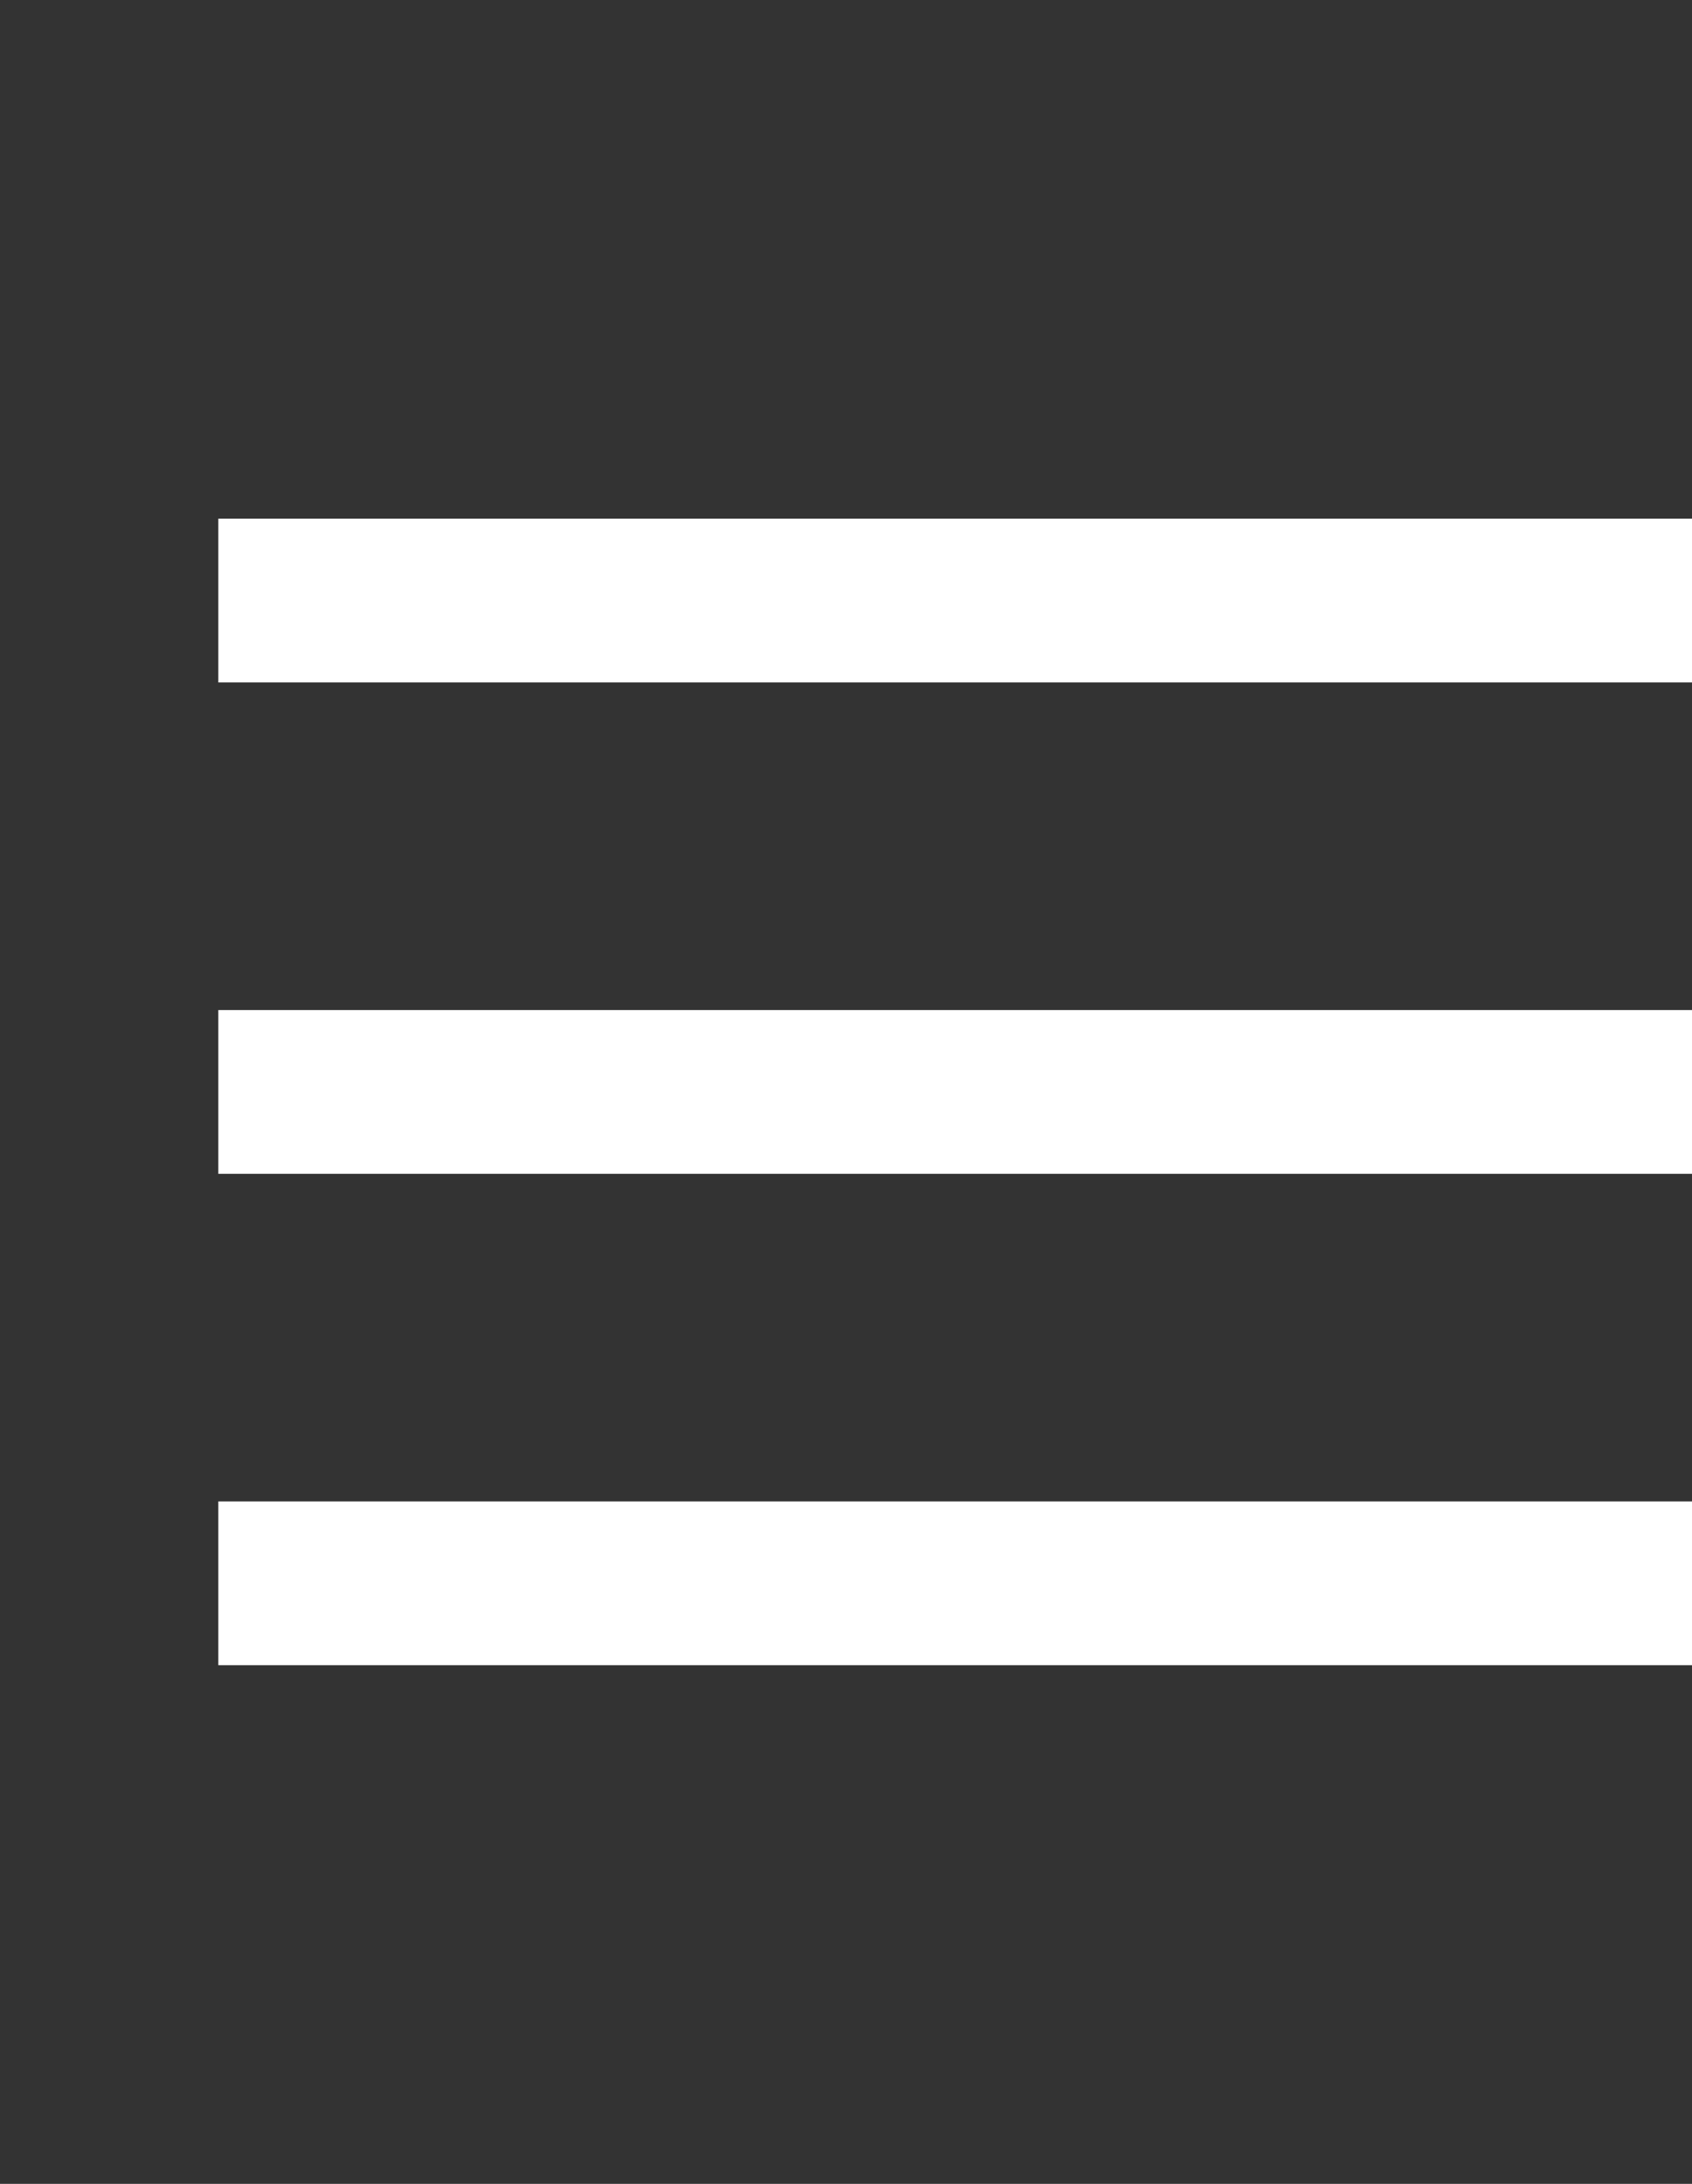 <?xml version="1.0" encoding="UTF-8"?> <svg xmlns="http://www.w3.org/2000/svg" width="31" height="40" viewBox="0 0 31 40" fill="none"><rect x="0" y="0" width="31" height="40" fill="#333333" stroke="none"/><rect x="4" y="9.5" width="27" height="3" fill="white"></rect><rect x="4" y="18.5" width="27" height="3" fill="white"></rect><rect x="4" y="27.5" width="27" height="3" fill="white"></rect></svg> 